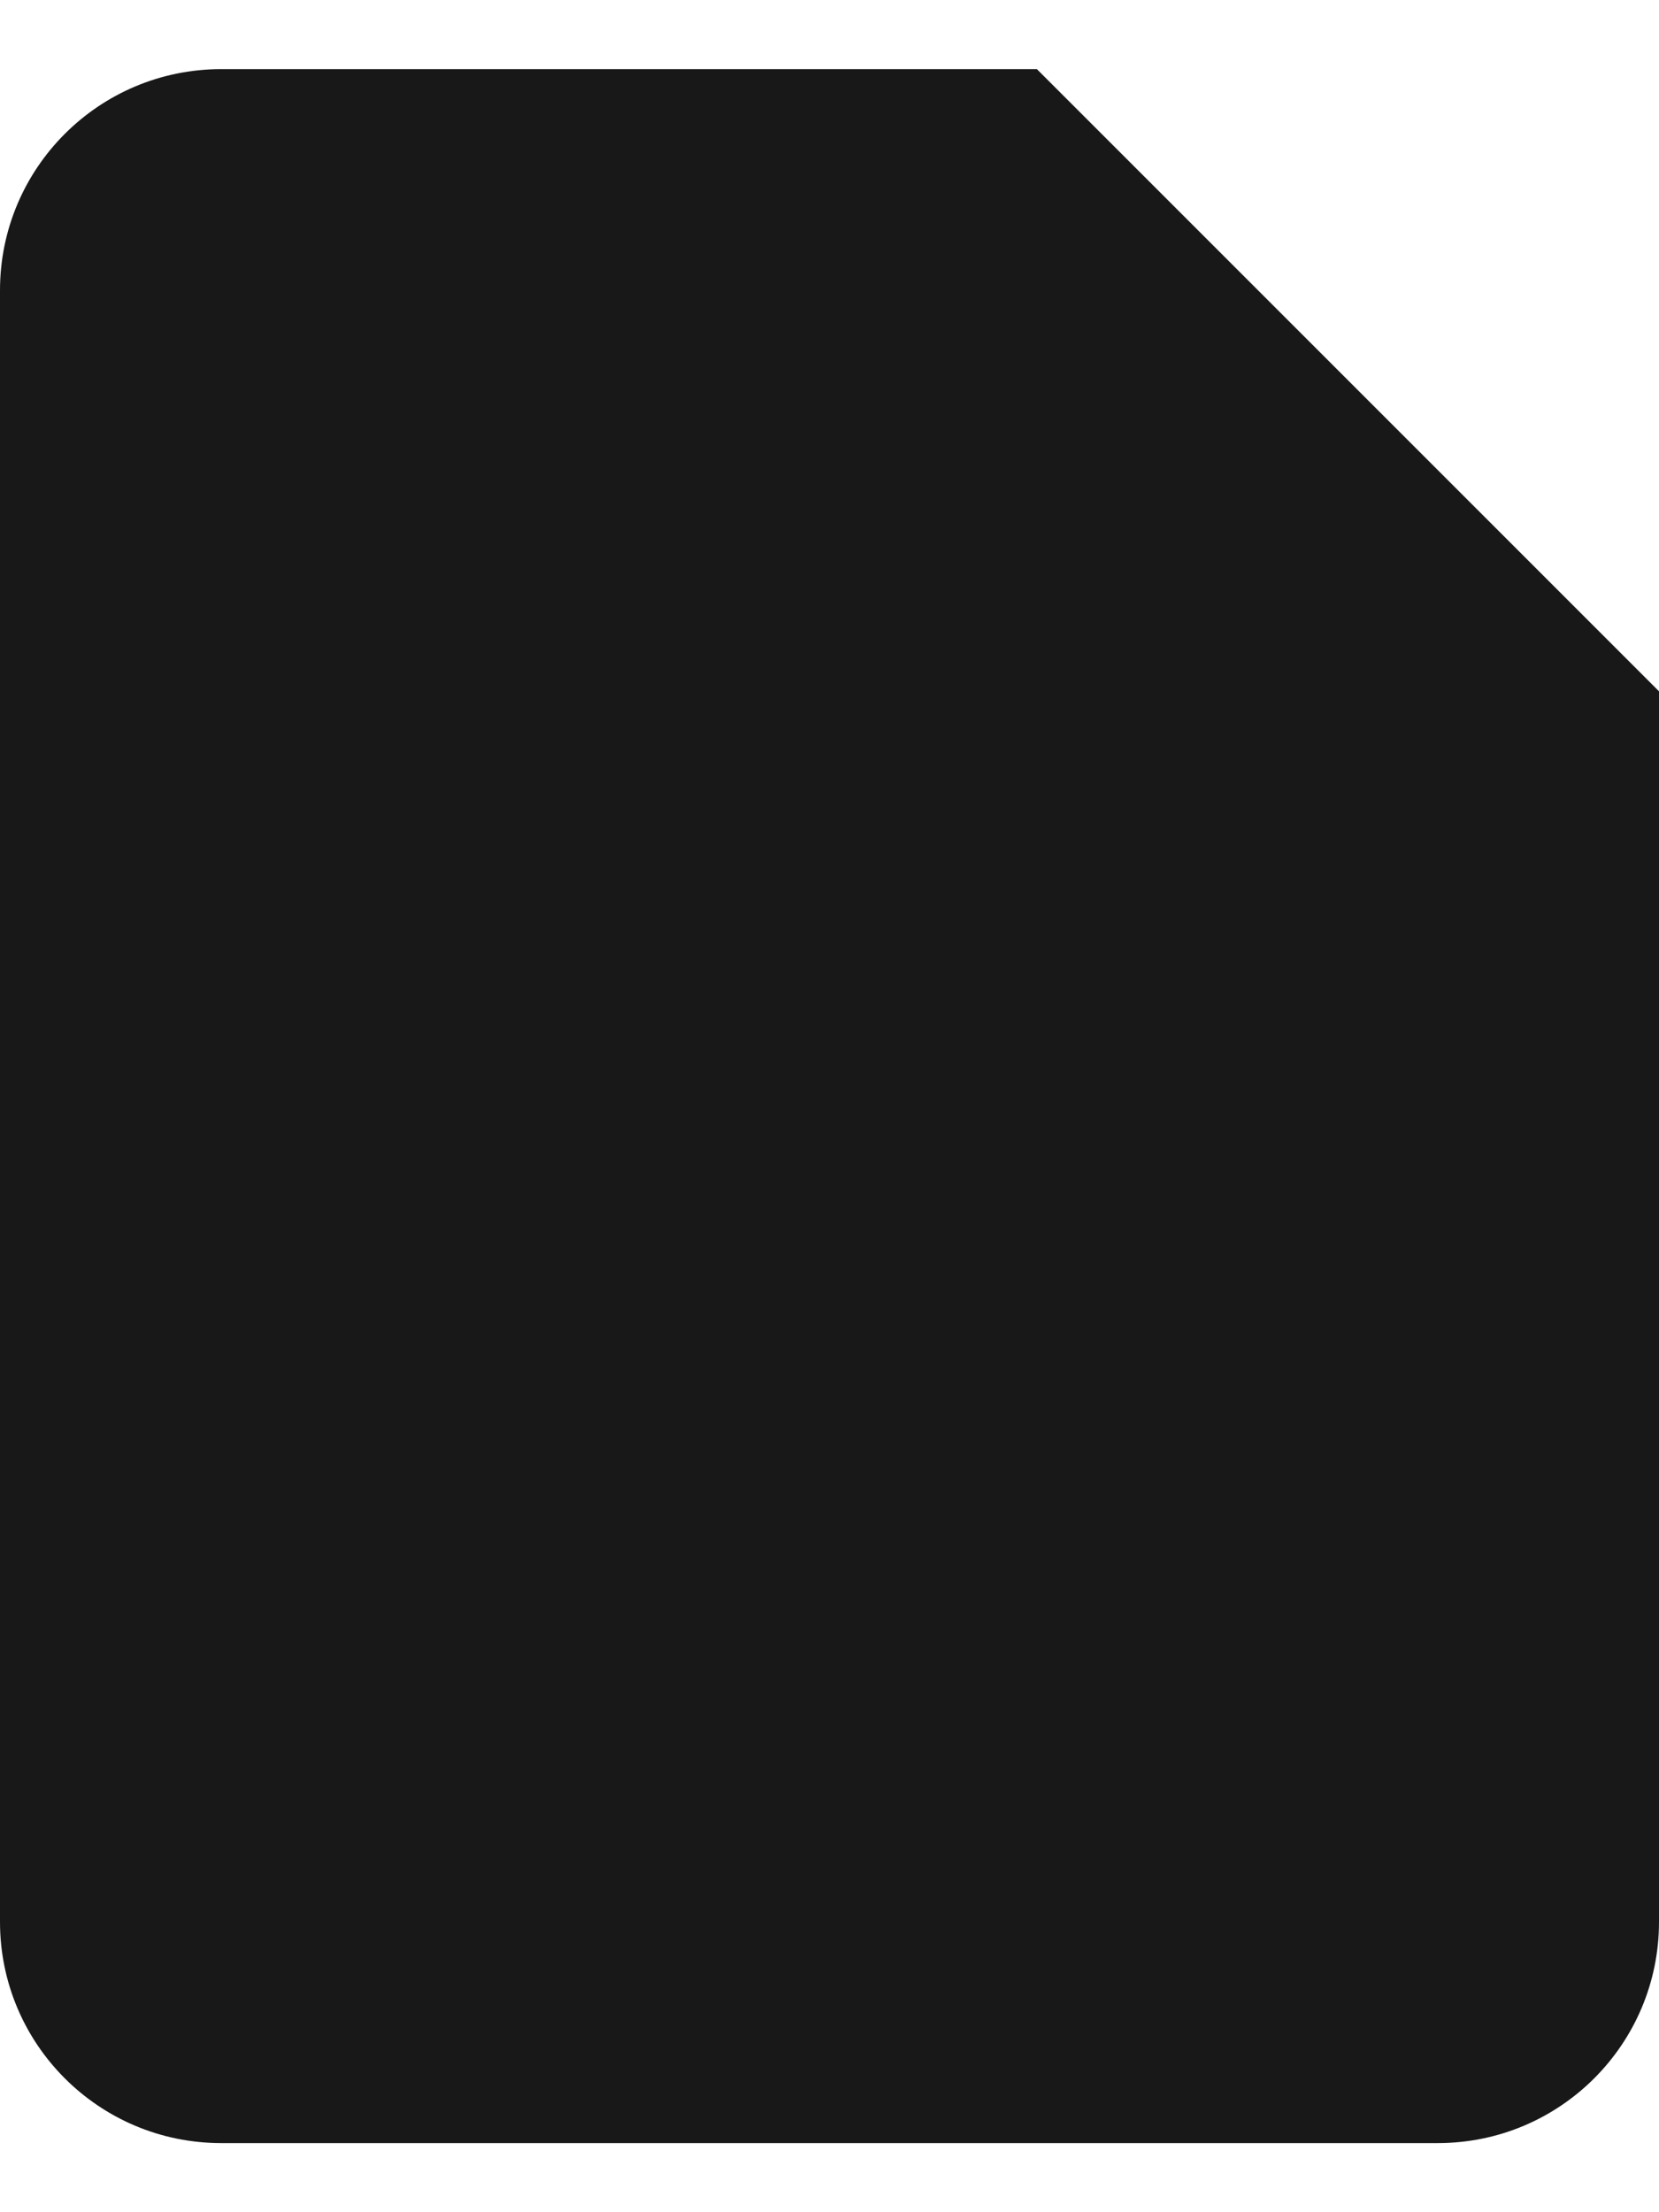 <?xml version="1.0" encoding="UTF-8"?> <svg xmlns="http://www.w3.org/2000/svg" width="15" height="20" viewBox="0 0 15 20" fill="none"><path d="M9.375 0.625H2C0.895 0.625 0 1.52 0 2.625V17.375C0 18.48 0.895 19.375 2 19.375H13C14.105 19.375 15 18.48 15 17.375V6.25L9.375 0.625Z" fill="#181818"></path></svg> 